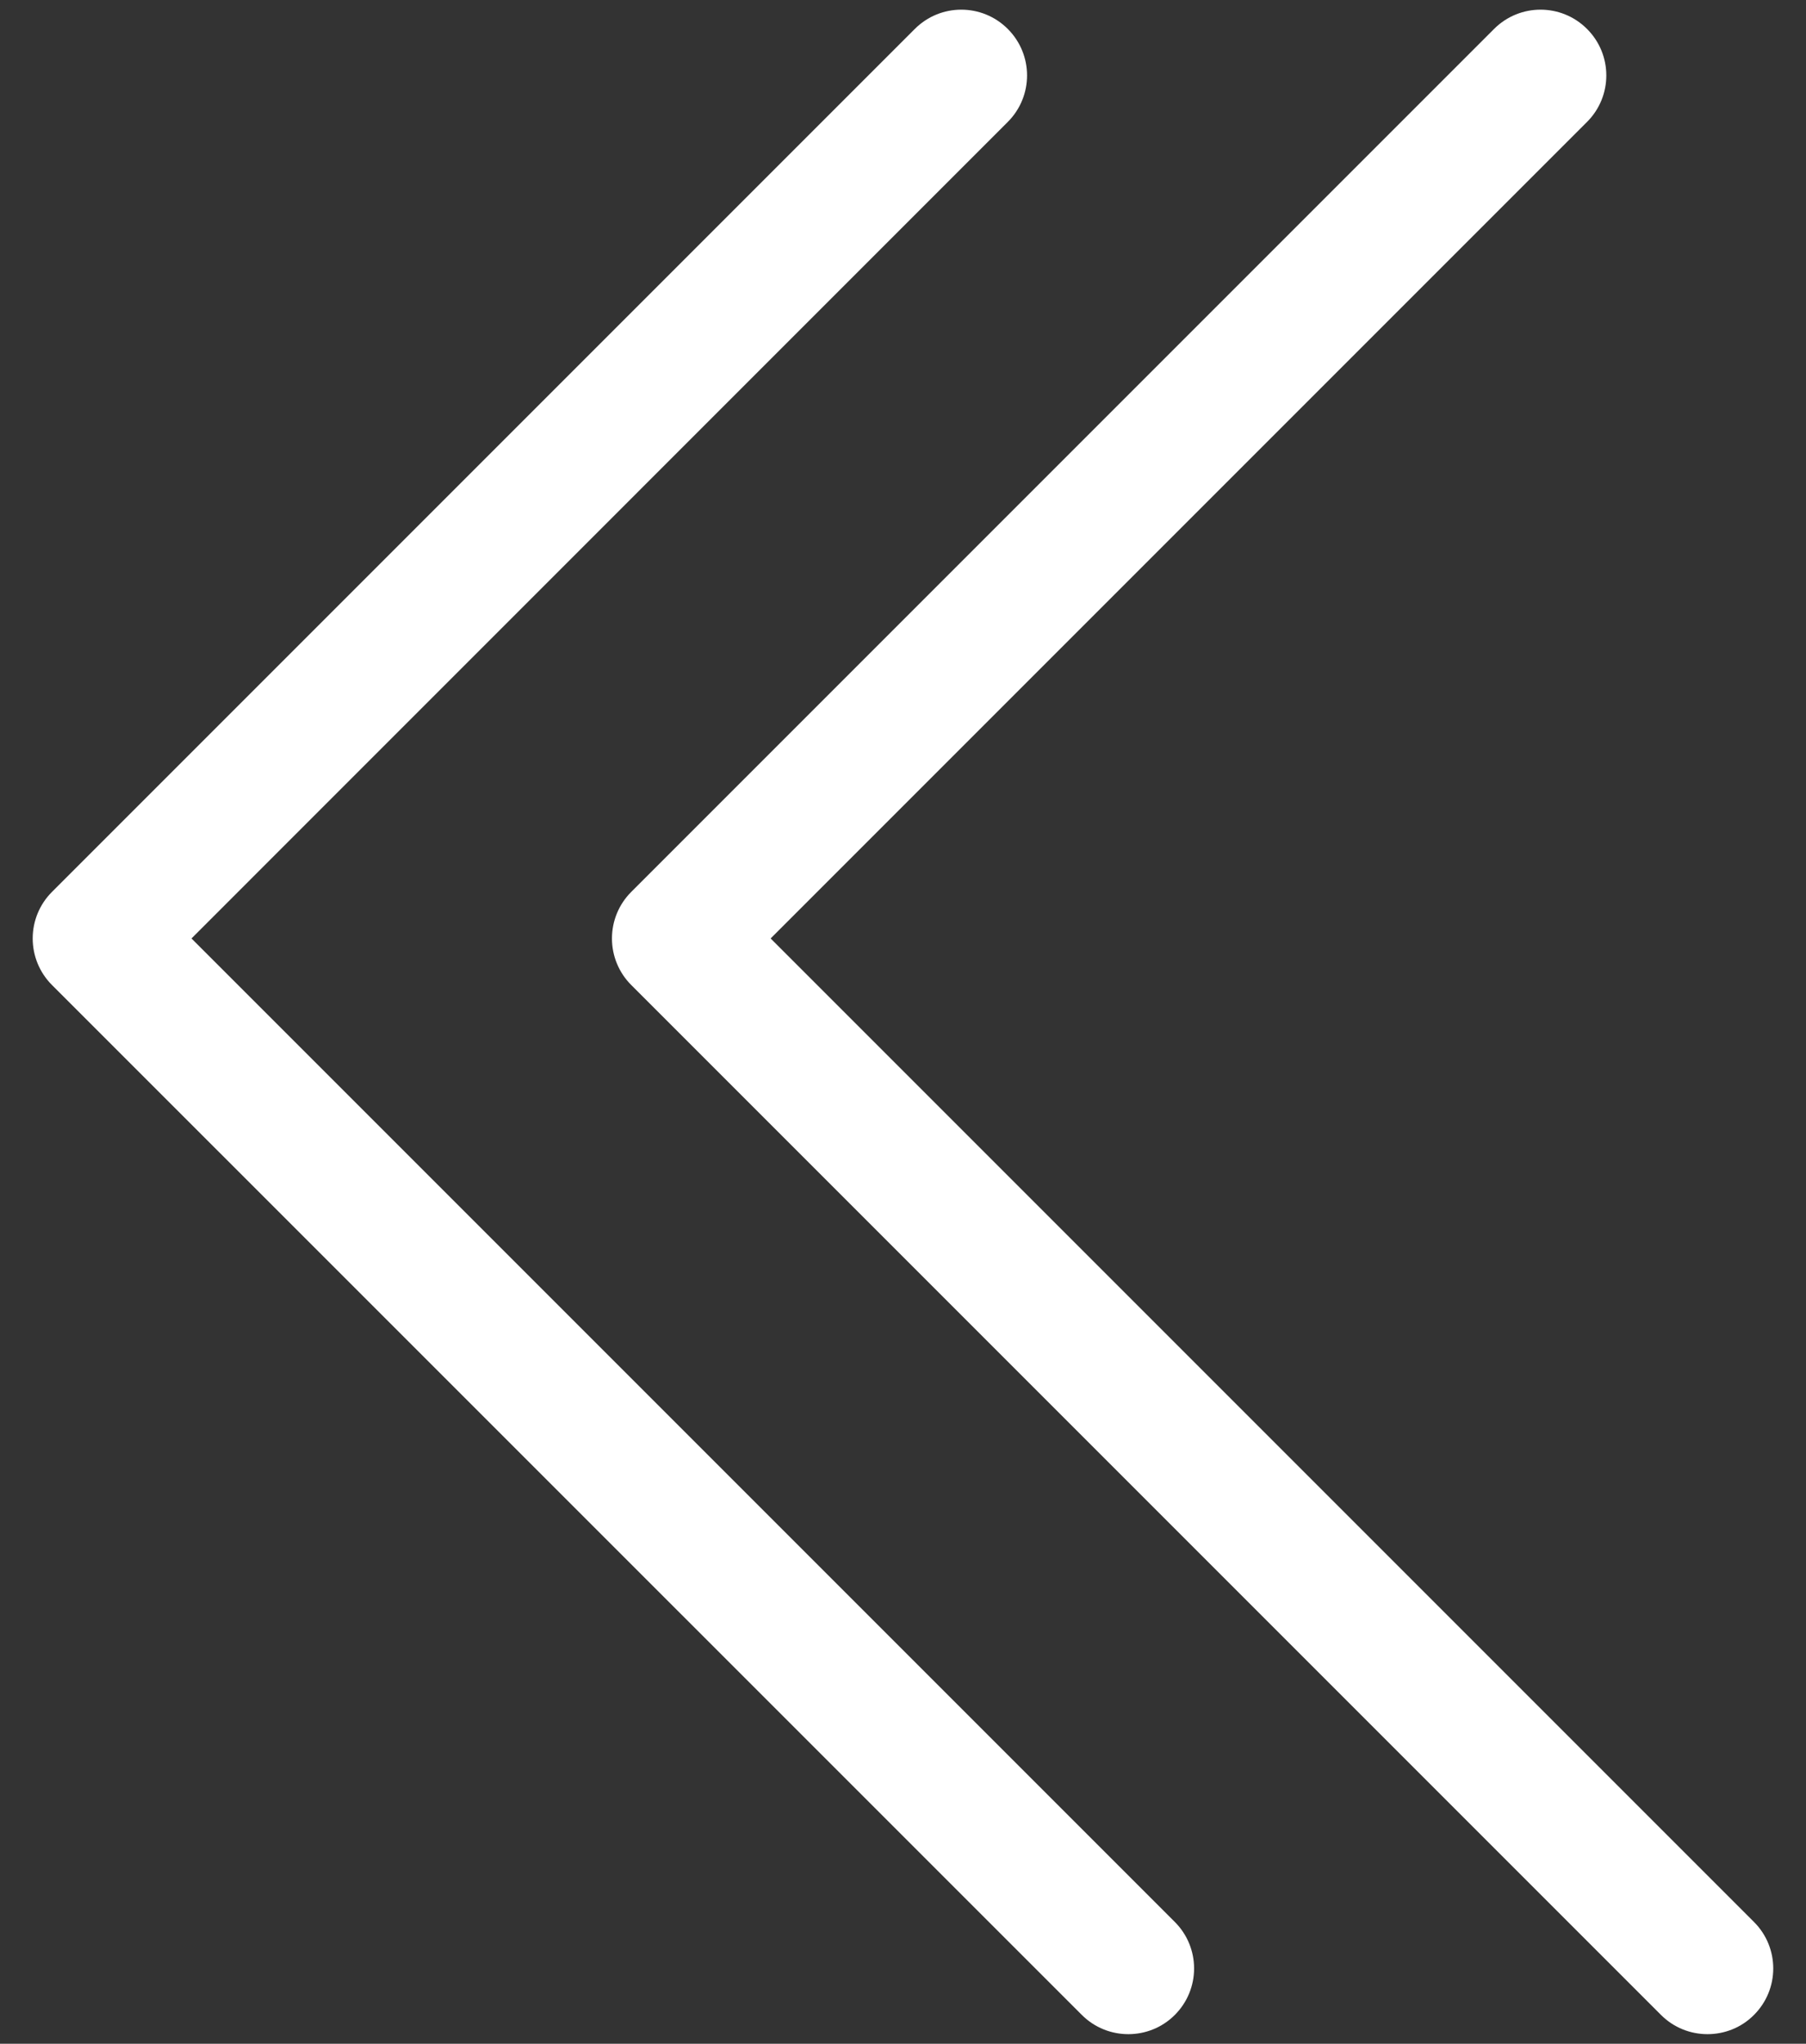 <?xml version="1.0" encoding="utf-8"?>
<!-- Generator: Adobe Illustrator 27.7.0, SVG Export Plug-In . SVG Version: 6.00 Build 0)  -->
<svg version="1.1" id="katman_1" xmlns="http://www.w3.org/2000/svg" xmlns:xlink="http://www.w3.org/1999/xlink" x="0px" y="0px"
	 viewBox="0 0 172.88 195.61" style="enable-background:new 0 0 172.88 195.61" xml:space="preserve">
<rect x="0" y="0" width="172.88" height="195.61" fill="#333333" stroke="none"/>
<g>
	<g>
		<path d="M108.01,194.69c-1.61,0-3.22-0.61-4.45-1.84L4.97,94.27c-1.18-1.18-1.84-2.78-1.84-4.45s0.66-3.27,1.84-4.45l82.6-82.6
			c2.46-2.46,6.44-2.46,8.9,0s2.46,6.44,0,8.9L18.33,89.82l94.13,94.13c2.46,2.46,2.46,6.44,0,8.9
			C111.23,194.08,109.62,194.69,108.01,194.69z" fill="#FFF"/>
	</g>
	<g>
		<path d="M163.45,194.69c-1.61,0-3.22-0.61-4.45-1.84L60.42,94.27c-1.18-1.18-1.84-2.78-1.84-4.45s0.66-3.27,1.84-4.45l82.6-82.6
			c2.46-2.46,6.44-2.46,8.9,0s2.46,6.44,0,8.9L73.77,89.82l94.13,94.13c2.46,2.46,2.46,6.44,0,8.9
			C166.68,194.08,165.06,194.69,163.45,194.69z" fill="#FFF"/>
	</g>
</g>
</svg>
